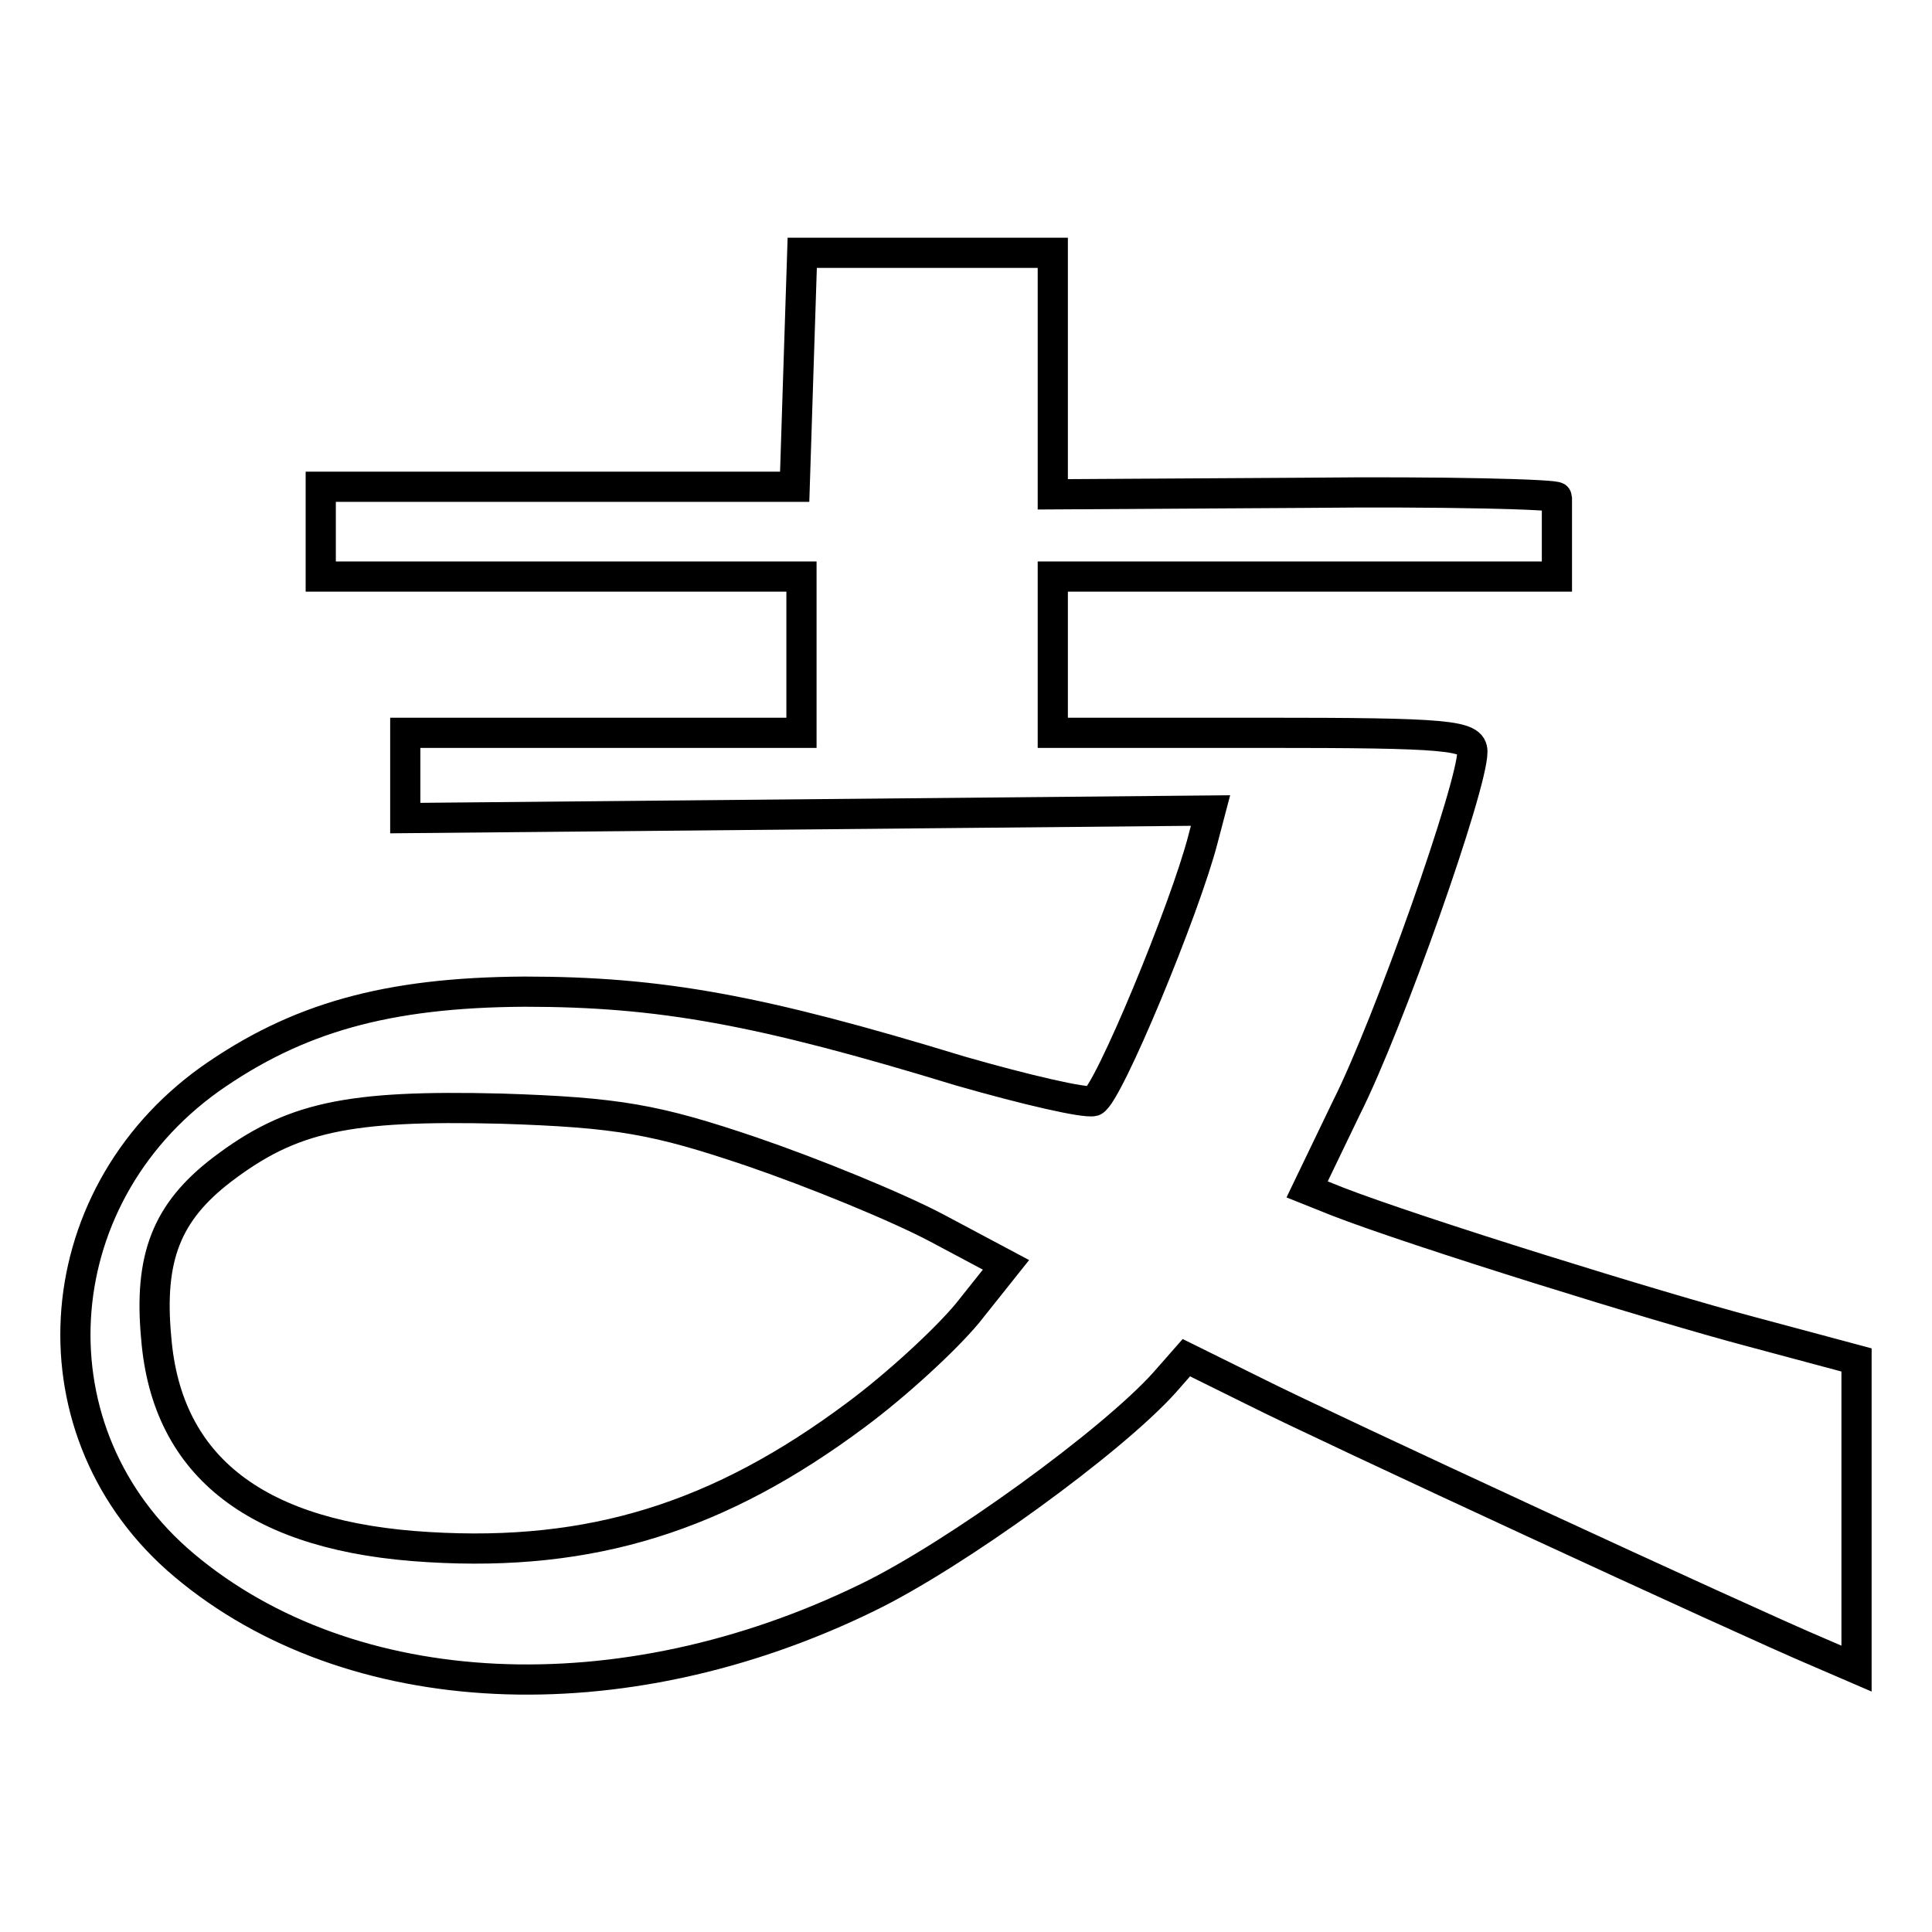 <?xml version="1.0" encoding="utf-8"?>
<!-- Svg Vector Icons : http://www.onlinewebfonts.com/icon -->
<!DOCTYPE svg PUBLIC "-//W3C//DTD SVG 1.1//EN" "http://www.w3.org/Graphics/SVG/1.1/DTD/svg11.dtd">
<svg version="1.1" xmlns="http://www.w3.org/2000/svg" xmlns:xlink="http://www.w3.org/1999/xlink" x="0px" y="0px" viewBox="0 0 256 256" enable-background="new 0 0 256 256" xml:space="preserve">
<g> <path stroke-width="4" fill-opacity="0" stroke="#000000"  d="M105.8,48.9l0.5-15.4h33.2v32l33.4-0.2c18.3-0.2,33.4,0.2,33.4,0.6v10.5h-66.8v20.7h27.8 c24.6,0,27.8,0.3,27.8,2.5c0,4.6-11.1,36.1-16.7,47.2l-5.2,10.8l4,1.6c10.3,4,42.5,14,55,17.3l13.8,3.7v40.9l-5.1-2.2 c-9.5-4-65.5-29.9-74.6-34.5l-9.1-4.5l-2.9,3.3c-7,7.8-27.8,22.9-39.4,28.5c-32.6,15.9-68.5,14.2-90.5-4.3 C3.8,190.1,5.6,158.9,27.8,143c11.5-8.1,23.4-11.5,41.7-11.6c18,0,31.2,2.4,57.7,10.5c8.7,2.5,16.5,4.3,17.7,4 c1.9-0.8,12.1-25.4,14.5-34.7l1-3.8l-106.7,1V97.1h52.5V76.4H42.5V64.5h62.8L105.8,48.9z M99.6,152.6c-12.7-4.3-17.7-5.2-33.2-5.7 c-20.4-0.5-27.8,1.1-37,8.1c-7.3,5.6-9.7,11.6-8.7,22.3c1.4,17.2,13.5,26.4,36.1,27.7c21.6,1.3,38.5-4,56.6-17.5 c5.4-4,11.9-10,14.8-13.5l5.1-6.4l-9.2-4.9C118.8,159.9,107.8,155.4,99.6,152.6L99.6,152.6z"/></g>
</svg>